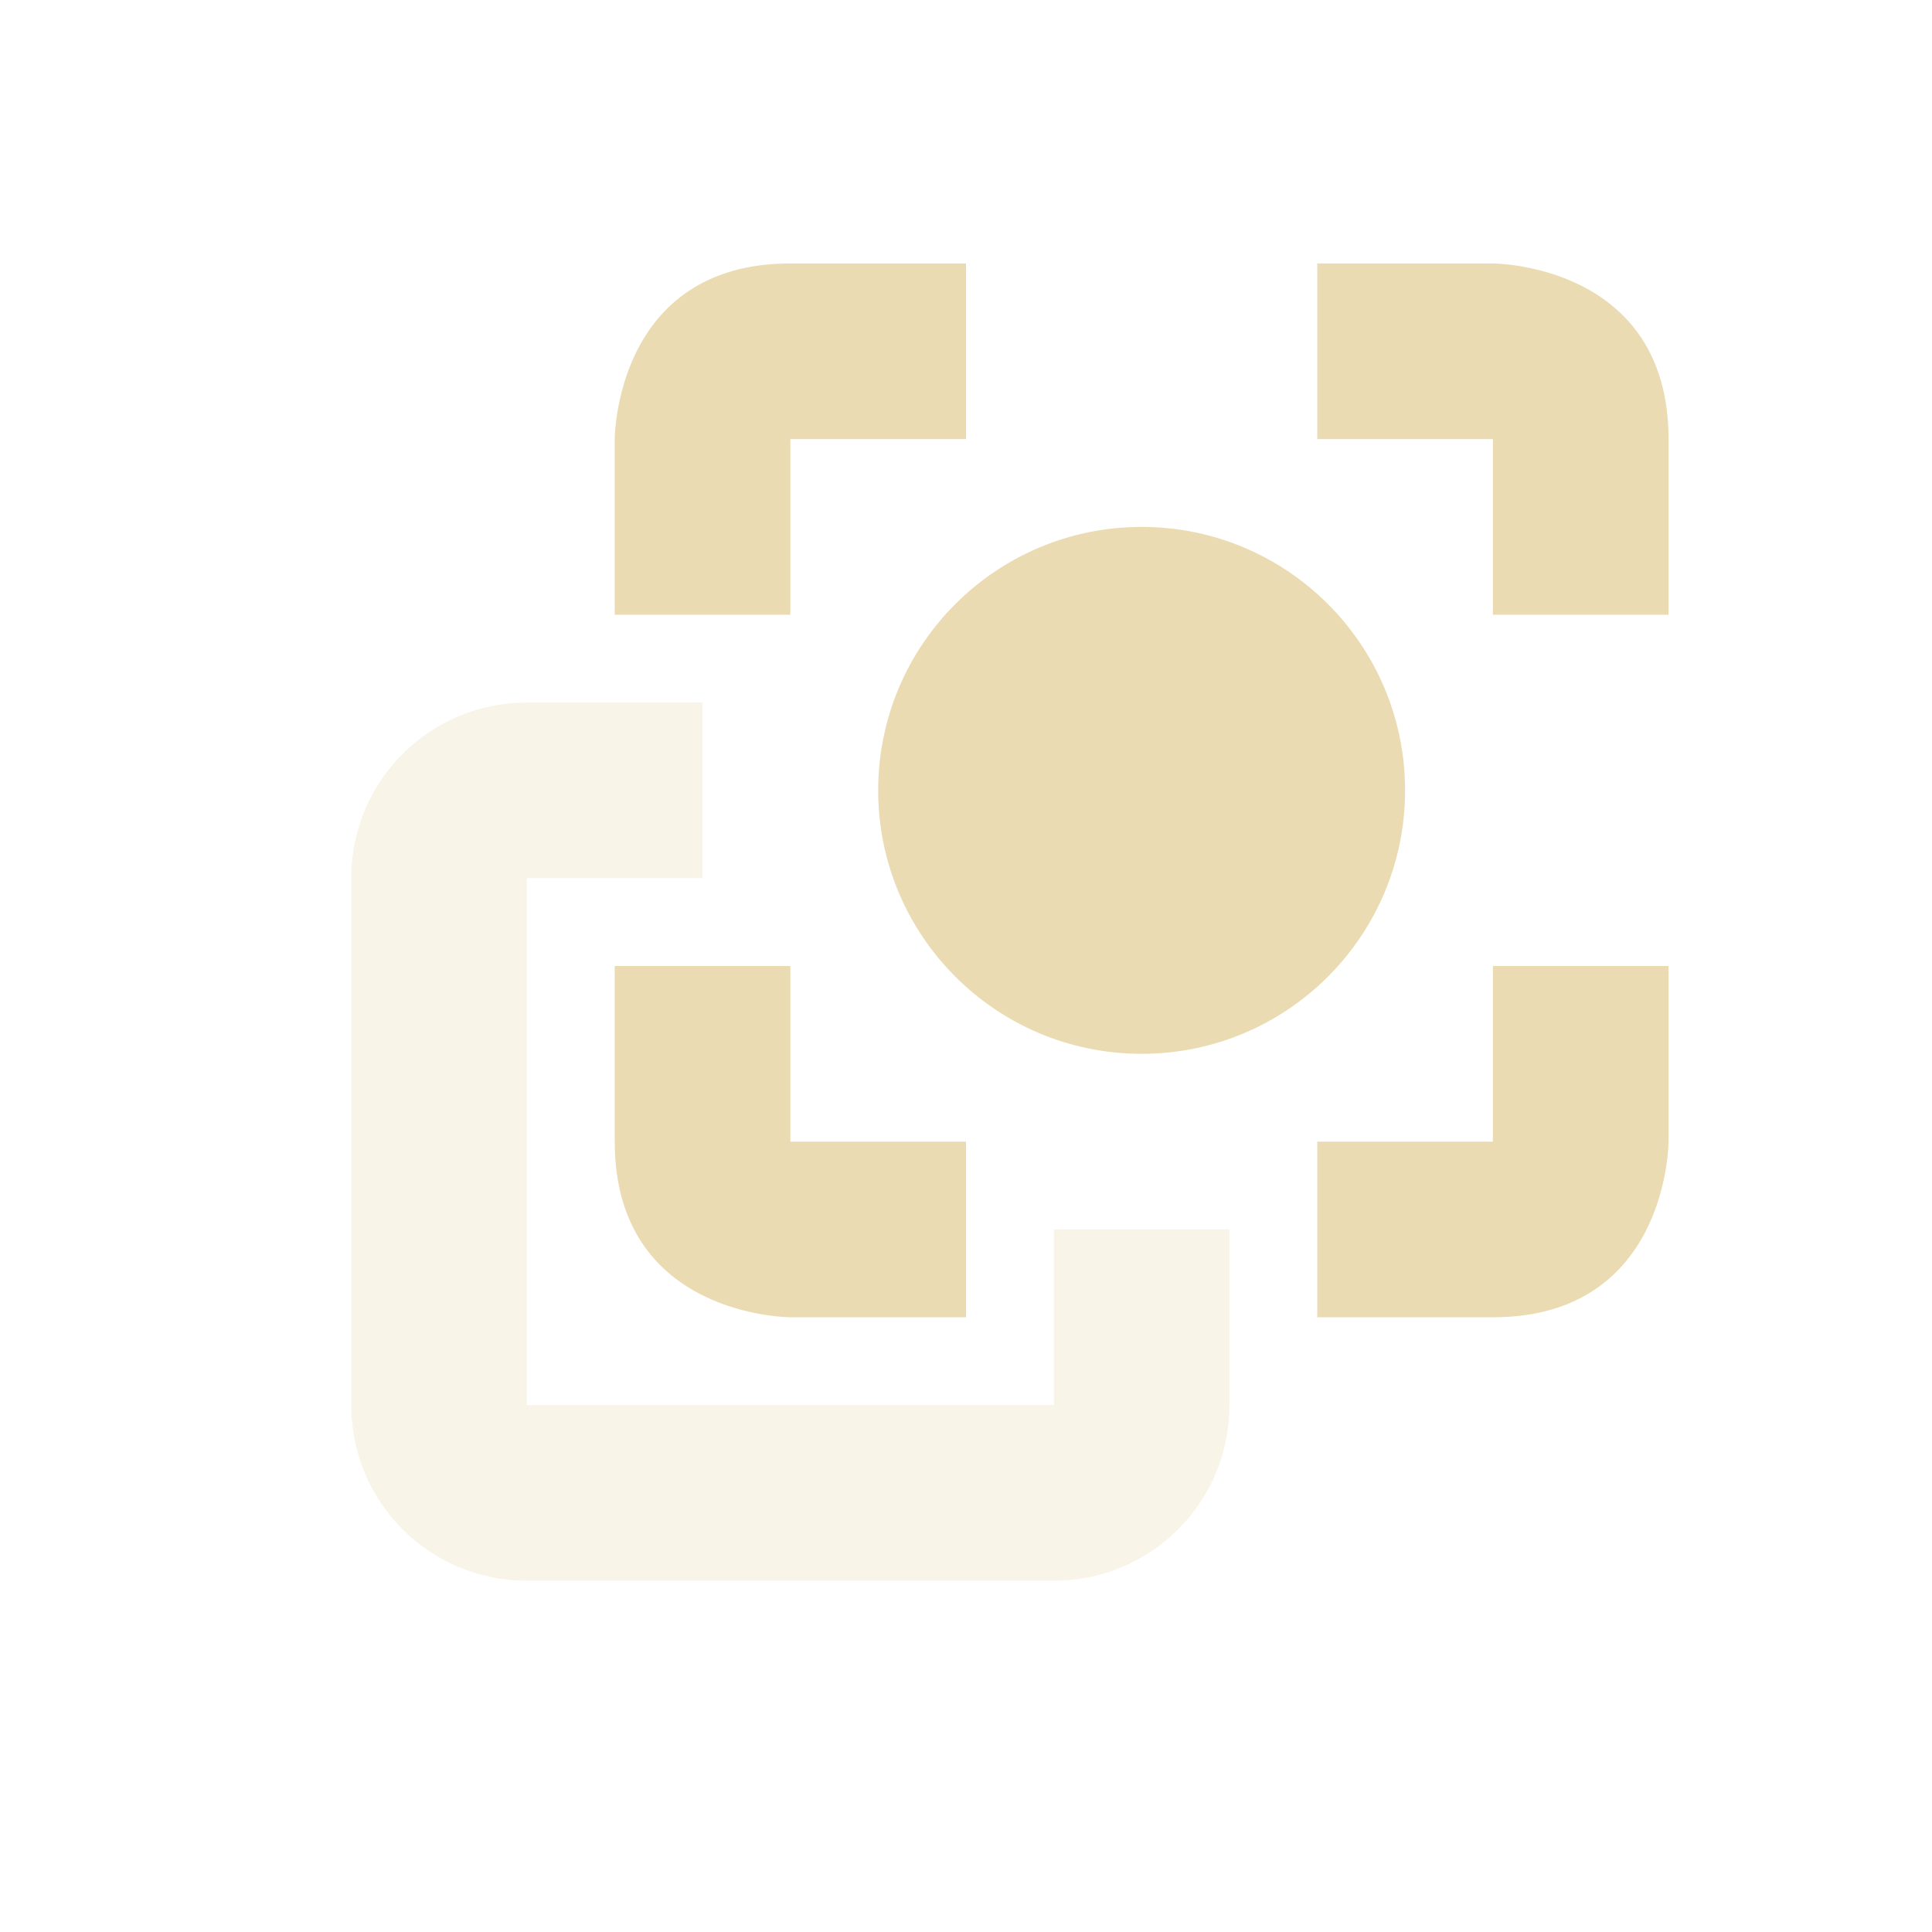 <svg width="22" height="22" version="1.1" xmlns="http://www.w3.org/2000/svg">
  <defs>
    <style type="text/css">.ColorScheme-Text { color:#ebdbb2; } .ColorScheme-Highlight { color:#458588; }</style>
  </defs>
  <path class="ColorScheme-Text" d="m6 8c-1.108 0-2 0.892-2 2v6c0 1.108 0.892 2 2 2h6c1.108 0 2-0.892 2-2v-2h-2v2h-6v-6h2v-2z" fill="currentColor" opacity=".3"/>
  <path class="ColorScheme-Text" d="m9 3c-2 0-2 2-2 2v2h2v-2h2v-2zm6 0v2h2v2h2v-2c0-2-2-2-2-2zm-2 3c-1.657 0-3 1.343-3 3s1.343 3 3 3 3-1.343 3-3-1.343-3-3-3zm-6 5v2c0 2 2 2 2 2h2v-2h-2v-2zm10 0v2h-2v2h2c2 0 2-2 2-2v-2z" fill="currentColor"/>
</svg>
